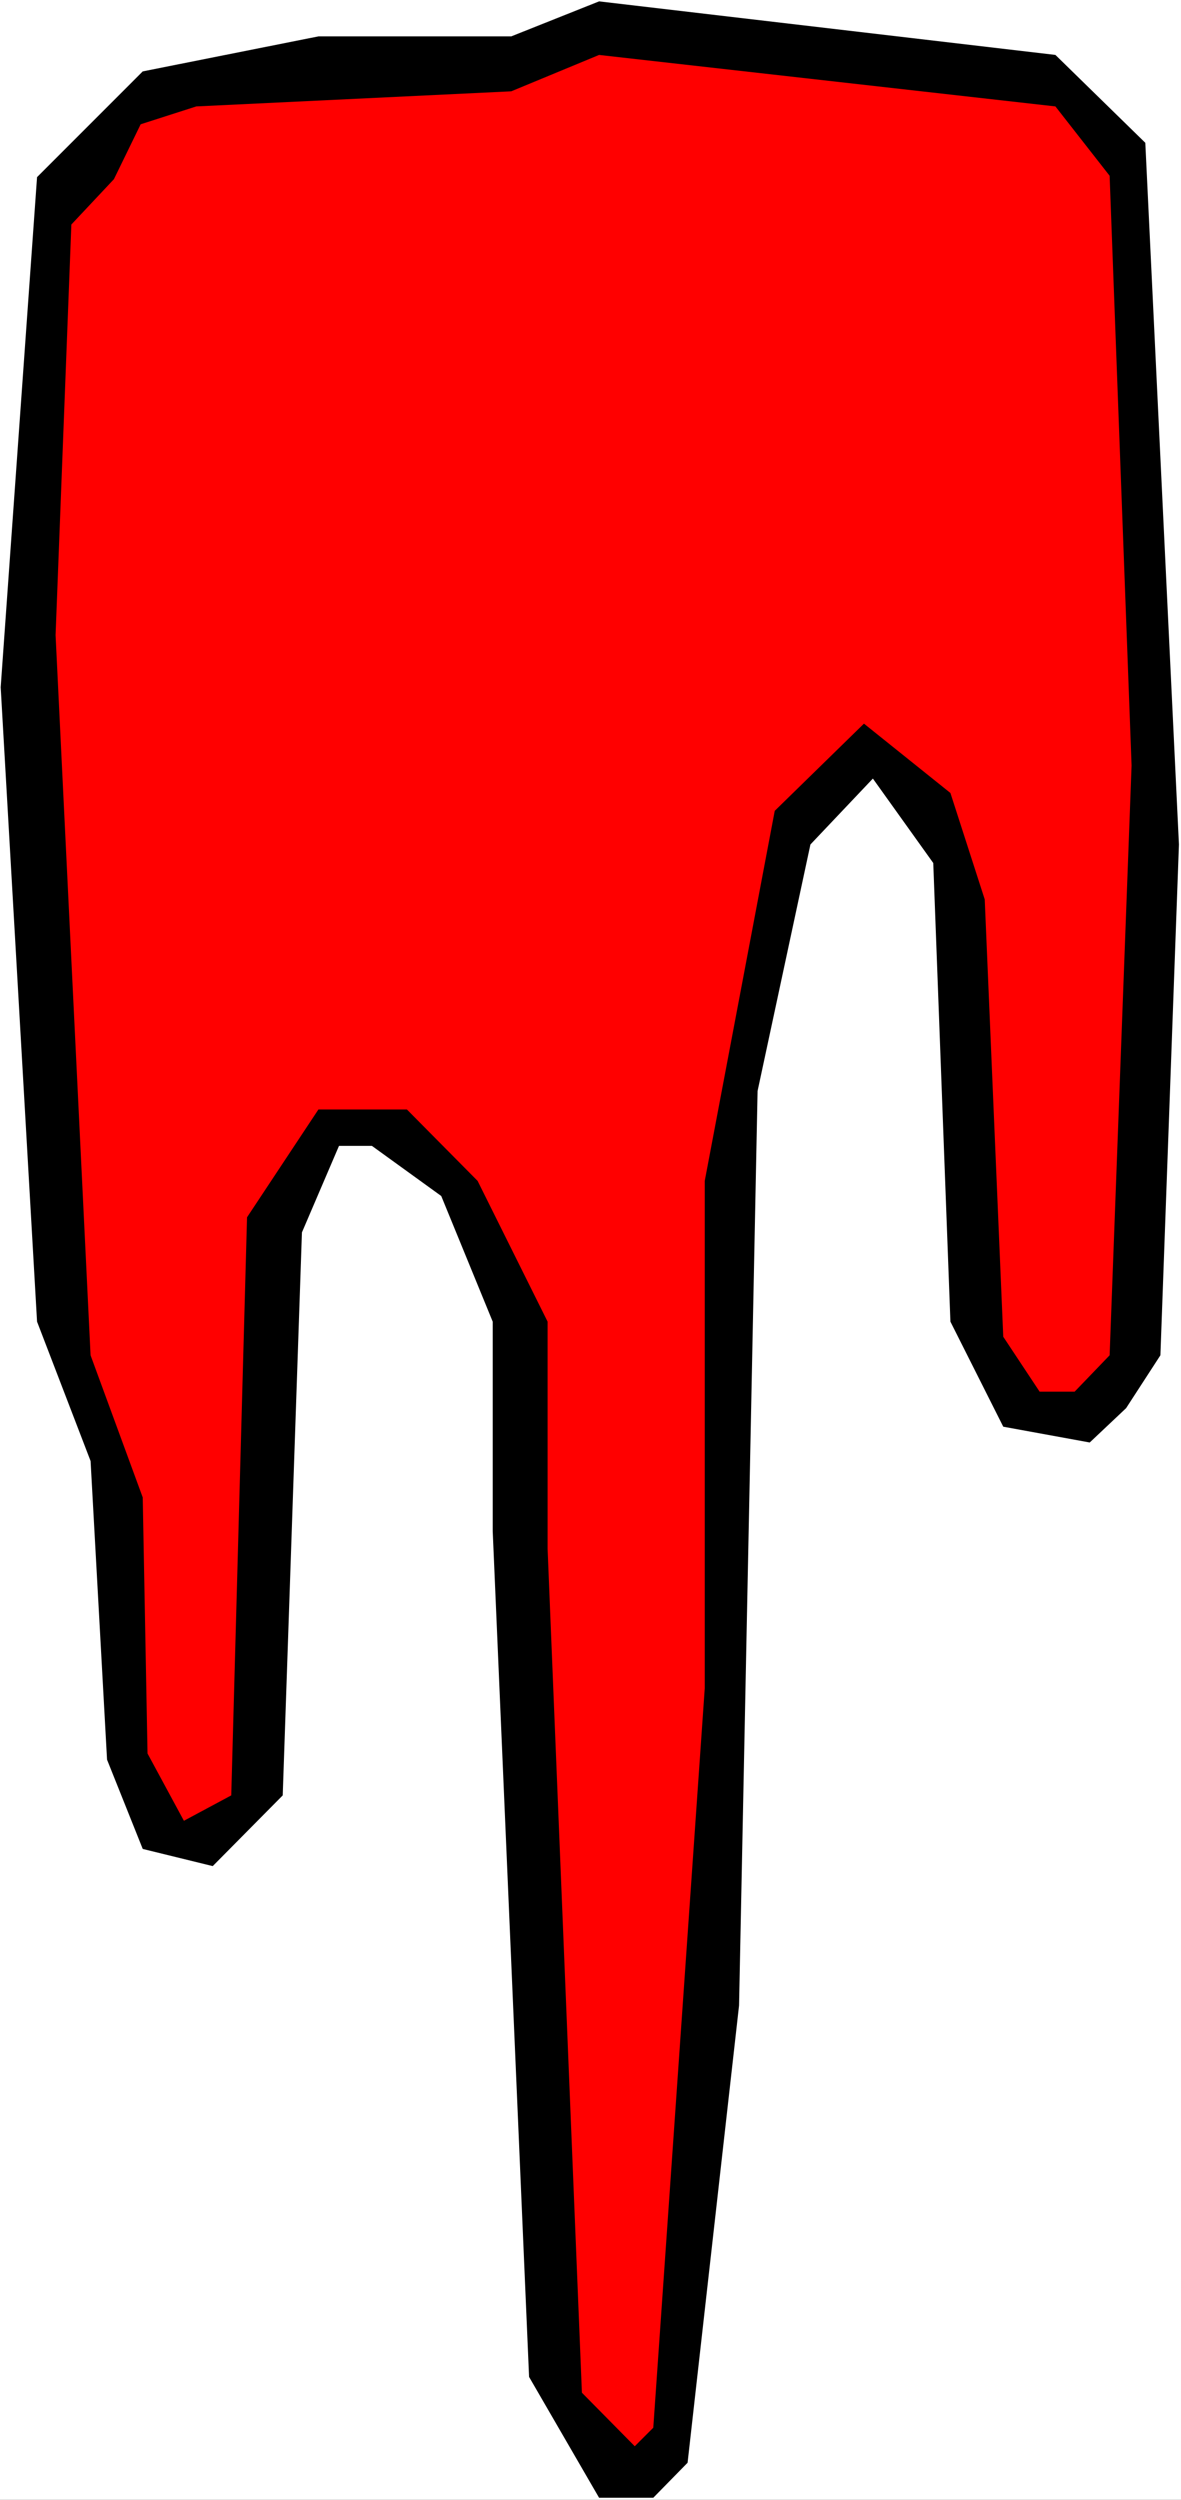 <?xml version="1.0" encoding="UTF-8" standalone="no"?>
<svg
   version="1.0"
   width="73.559mm"
   height="155.668mm"
   id="svg3"
   sodipodi:docname="Goo 02.wmf"
   xmlns:inkscape="http://www.inkscape.org/namespaces/inkscape"
   xmlns:sodipodi="http://sodipodi.sourceforge.net/DTD/sodipodi-0.dtd"
   xmlns="http://www.w3.org/2000/svg"
   xmlns:svg="http://www.w3.org/2000/svg">
  <rect width="100%" height="100%" fill="#333333" stroke="none"/>
  <sodipodi:namedview
     id="namedview3"
     pagecolor="#ffffff"
     bordercolor="#000000"
     borderopacity="0.25"
     inkscape:showpageshadow="2"
     inkscape:pageopacity="0.0"
     inkscape:pagecheckerboard="0"
     inkscape:deskcolor="#d1d1d1"
     inkscape:document-units="mm" />
  <defs
     id="defs1">
    <pattern
       id="WMFhbasepattern"
       patternUnits="userSpaceOnUse"
       width="6"
       height="6"
       x="0"
       y="0" />
  </defs>
  <path
     style="fill:#ffffff;fill-opacity:1;fill-rule:evenodd;stroke:none"
     d="M 0,588.353 H 278.017 V 0 H 0 Z"
     id="path1" />
  <path
     style="fill:#000000;fill-opacity:1;fill-rule:evenodd;stroke:none"
     d="m 269.616,33.611 7.916,165.146 -4.362,120.224 -8.077,12.443 -8.562,8.08 -20.355,-3.717 -12.439,-24.723 -4.039,-107.943 -14.216,-19.876 -14.7,15.513 -12.439,58.011 -4.362,215.239 -12.116,107.62 -8.077,8.241 H 141.028 L 124.55,559.428 115.988,360.348 V 311.063 L 103.873,281.492 87.557,269.696 H 79.803 L 71.079,290.056 66.556,422.561 50.079,439.205 33.601,435.165 25.201,414.158 21.324,343.866 8.723,311.063 0.162,161.753 8.723,41.691 33.601,16.805 74.956,8.564 H 120.35 L 141.028,0.323 248.454,12.927 Z"
     id="path2" />
  <path
     style="fill:#ff0000;fill-opacity:1;fill-rule:evenodd;stroke:none"
     d="m 261.216,41.367 5.169,138.807 -5.169,138.807 -8.239,8.564 h -8.239 l -8.562,-12.927 -4.362,-102.934 -8.077,-25.047 -20.355,-16.321 -21.001,20.522 -16.477,87.098 v 119.416 l -12.116,174.034 -4.362,4.363 -12.439,-12.604 -8.077,-198.595 V 311.063 L 112.434,277.937 95.795,261.131 H 74.956 l -16.801,25.37 -3.716,136.06 -11.147,5.979 -8.562,-15.836 -1.131,-60.273 -12.277,-33.449 -8.239,-169.509 3.716,-96.631 10.016,-10.665 6.3,-12.927 13.085,-4.201 74.149,-3.555 20.678,-8.564 107.427,12.119 z"
     id="path3" />
</svg>
